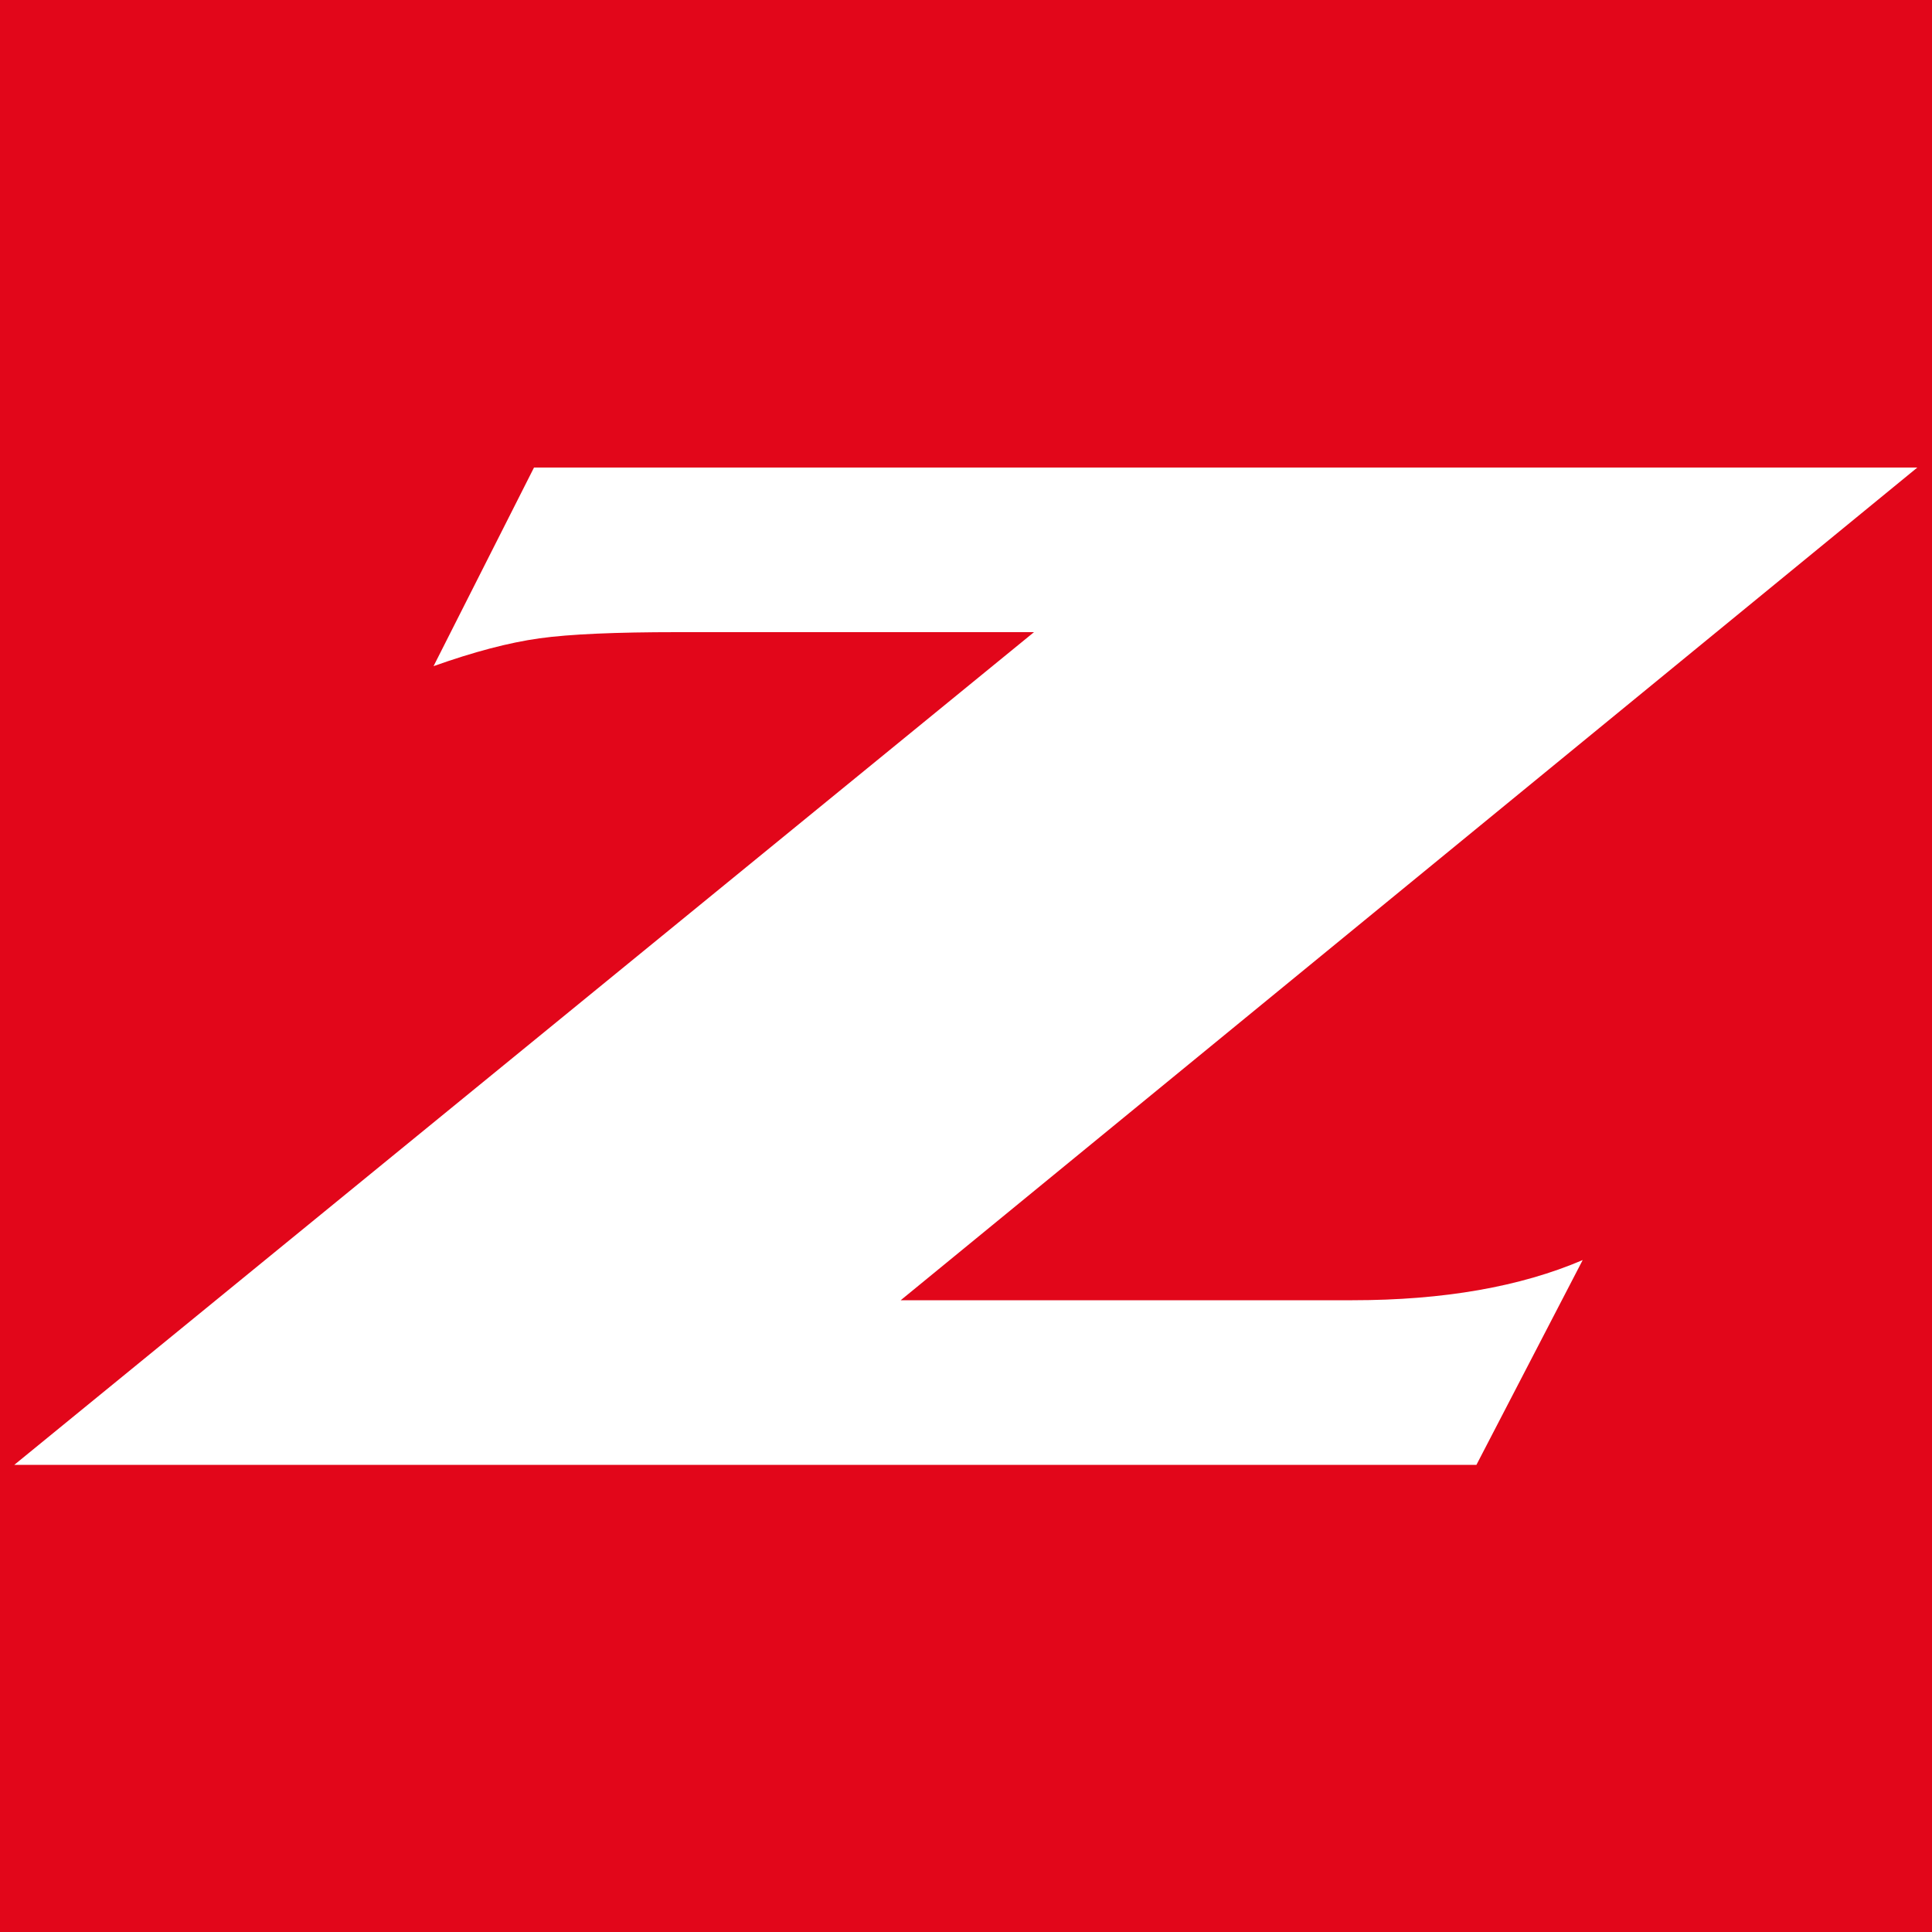 <?xml version="1.0" encoding="UTF-8"?>
<svg id="Ebene_1" xmlns="http://www.w3.org/2000/svg" version="1.1" viewBox="0 0 500 500">
  <!-- Generator: Adobe Illustrator 29.8.1, SVG Export Plug-In . SVG Version: 2.1.1 Build 2)  -->
  <defs>
    <style>
      .st0 {
        fill: #e2061a;
        fill-rule: evenodd;
      }
    </style>
  </defs>
  <path class="st0" d="M0,0v500h500V0H0ZM350,336.5c23.6,0,43.5-3.5,59.6-10.4l-27.5,53H3.7l263.9-215.5h-92.4c-15.7,0-27.7.5-35.6,1.6-7.9,1.1-17,3.5-27.4,7.2l26-51.4h358l-263.1,215.5h116.9Z"/>
</svg>